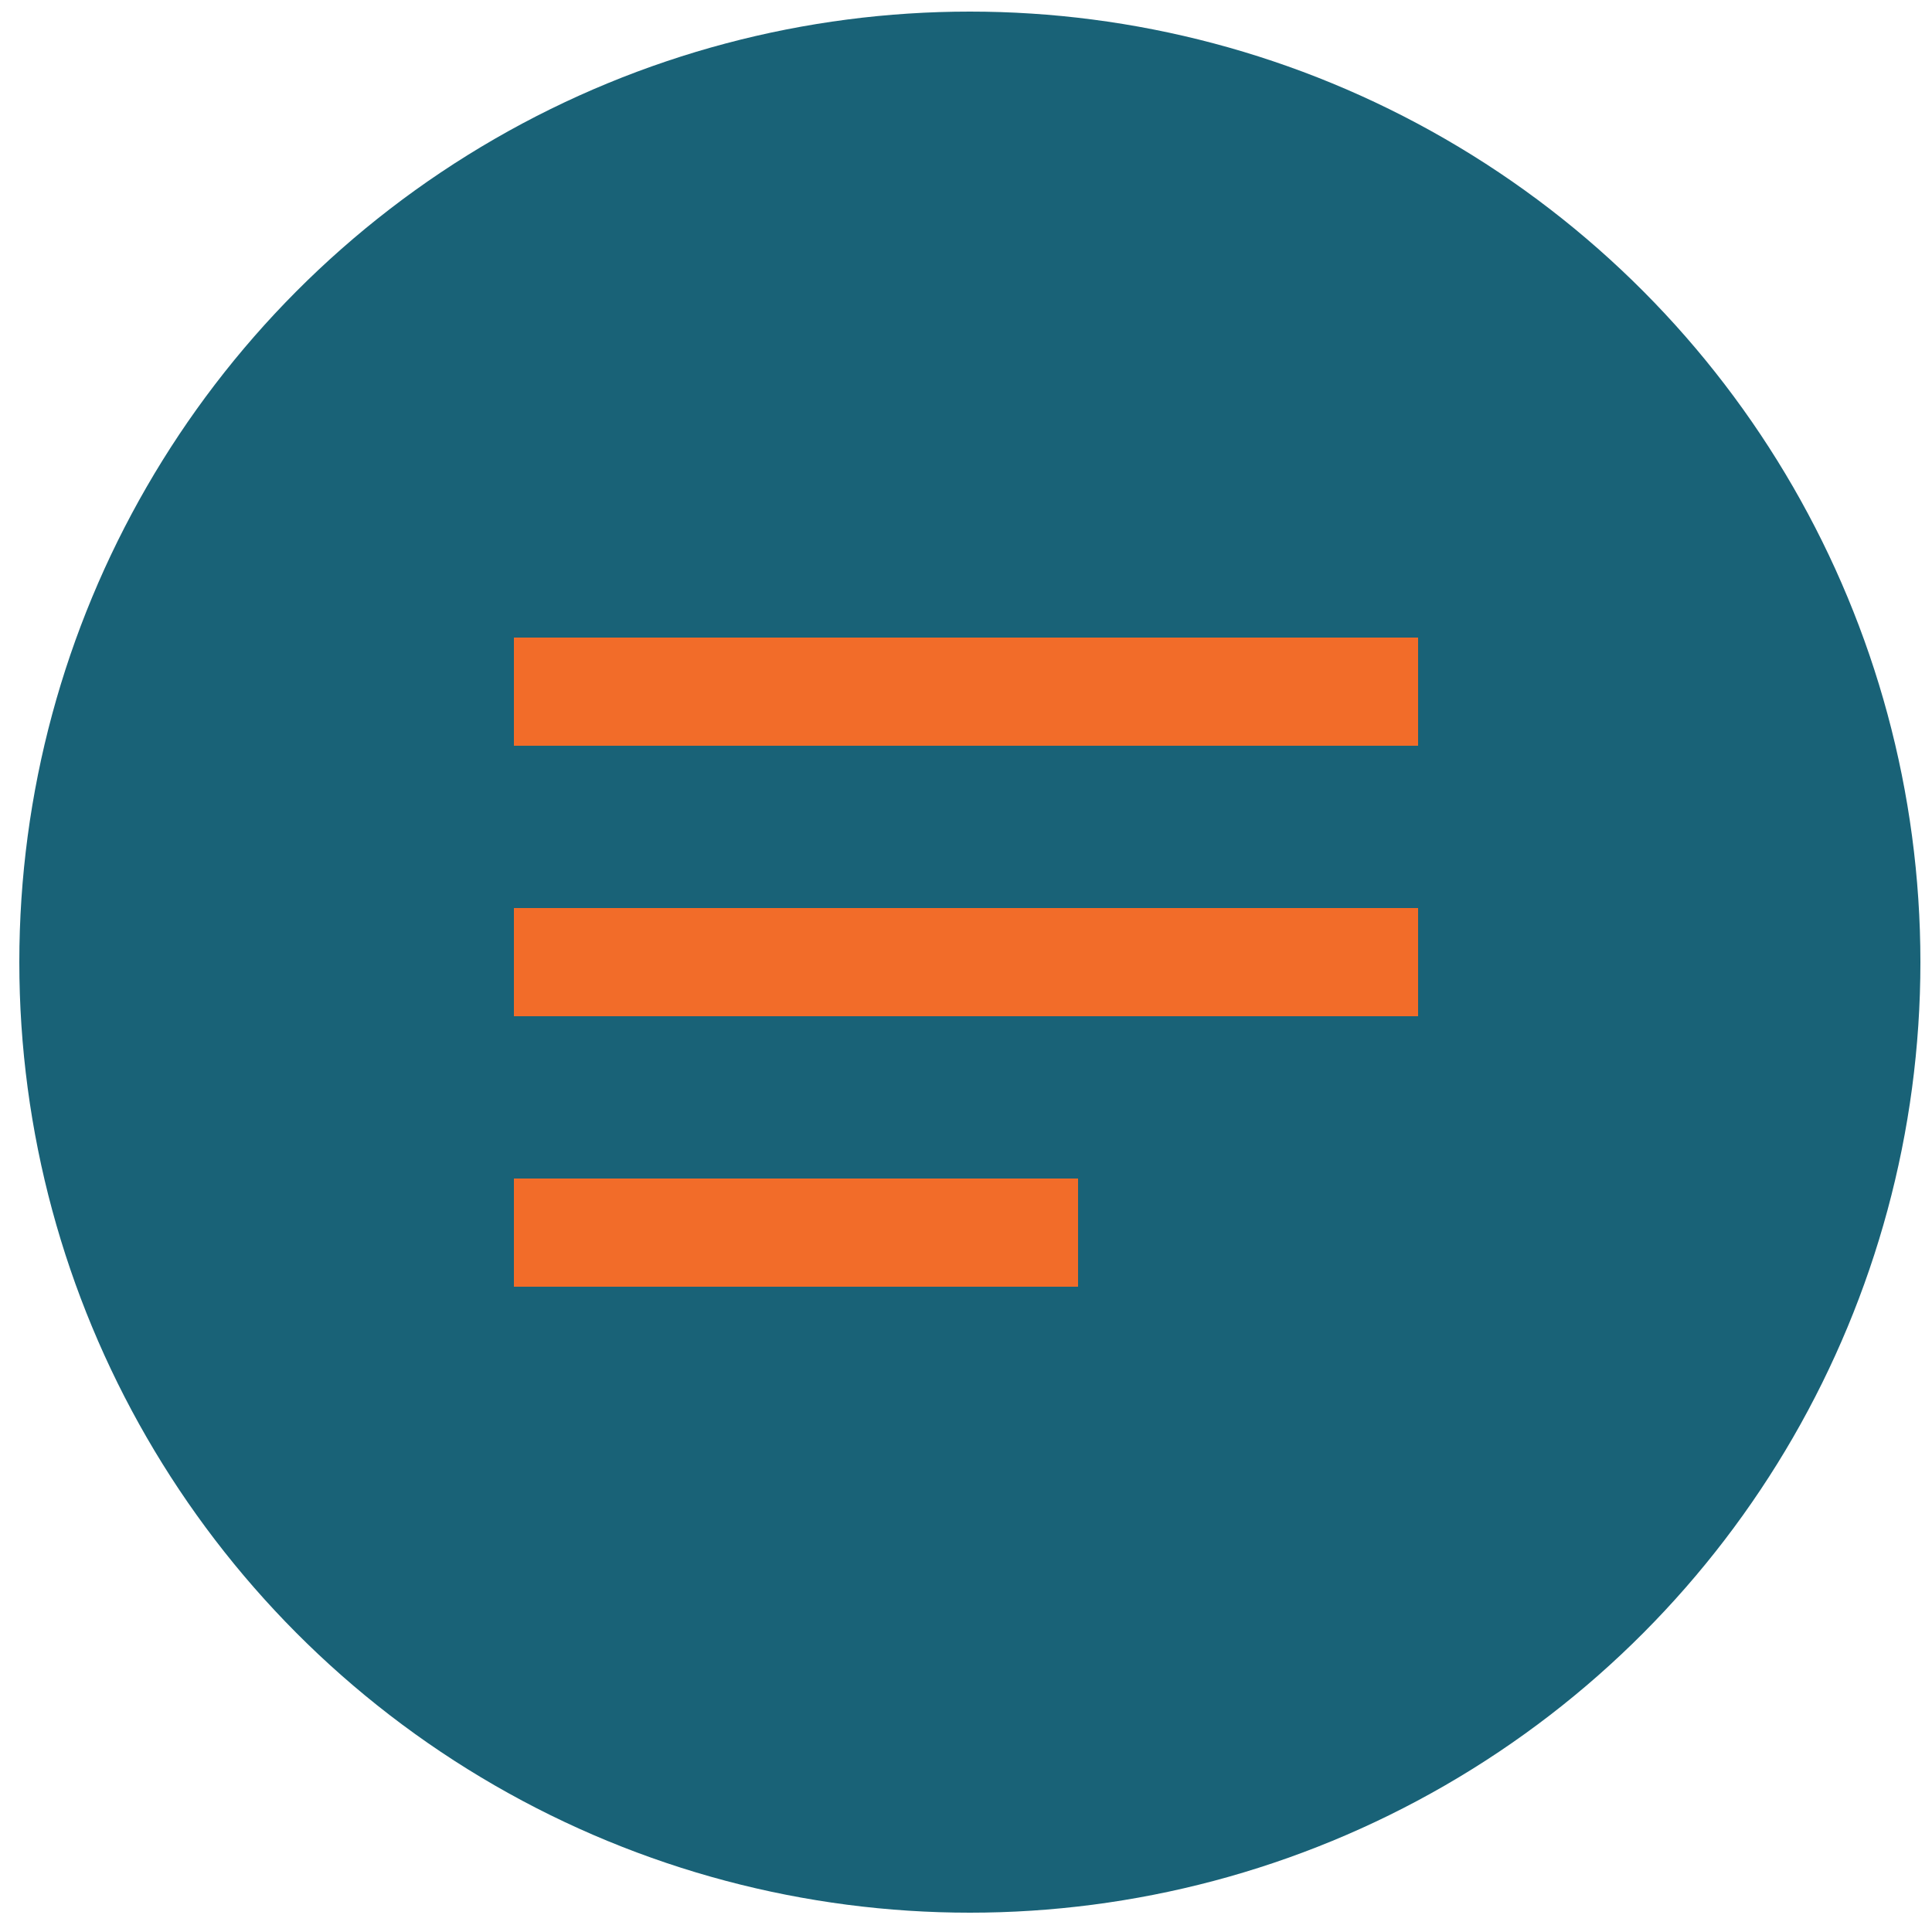 <?xml version="1.0" encoding="utf-8"?>
<!-- Generator: Adobe Illustrator 28.1.0, SVG Export Plug-In . SVG Version: 6.00 Build 0)  -->
<svg version="1.1" id="Layer_1" xmlns="http://www.w3.org/2000/svg" xmlns:xlink="http://www.w3.org/1999/xlink" x="0px" y="0px"
	 viewBox="0 0 50 50" style="enable-background:new 0 0 50 50;" xml:space="preserve">
<style type="text/css">
	.st0{opacity:0.9;fill:#015169;enable-background:new    ;}
	.st1{fill:#F26C29;}
</style>
<circle class="st0" cx="25.1" cy="24.9" r="24.6"/>
<rect x="13.3" y="16.5" class="st1" width="23.4" height="2.8"/>
<rect x="13.3" y="23.5" class="st1" width="23.4" height="2.8"/>
<rect x="13.3" y="30.5" class="st1" width="14.6" height="2.8"/>
</svg>
